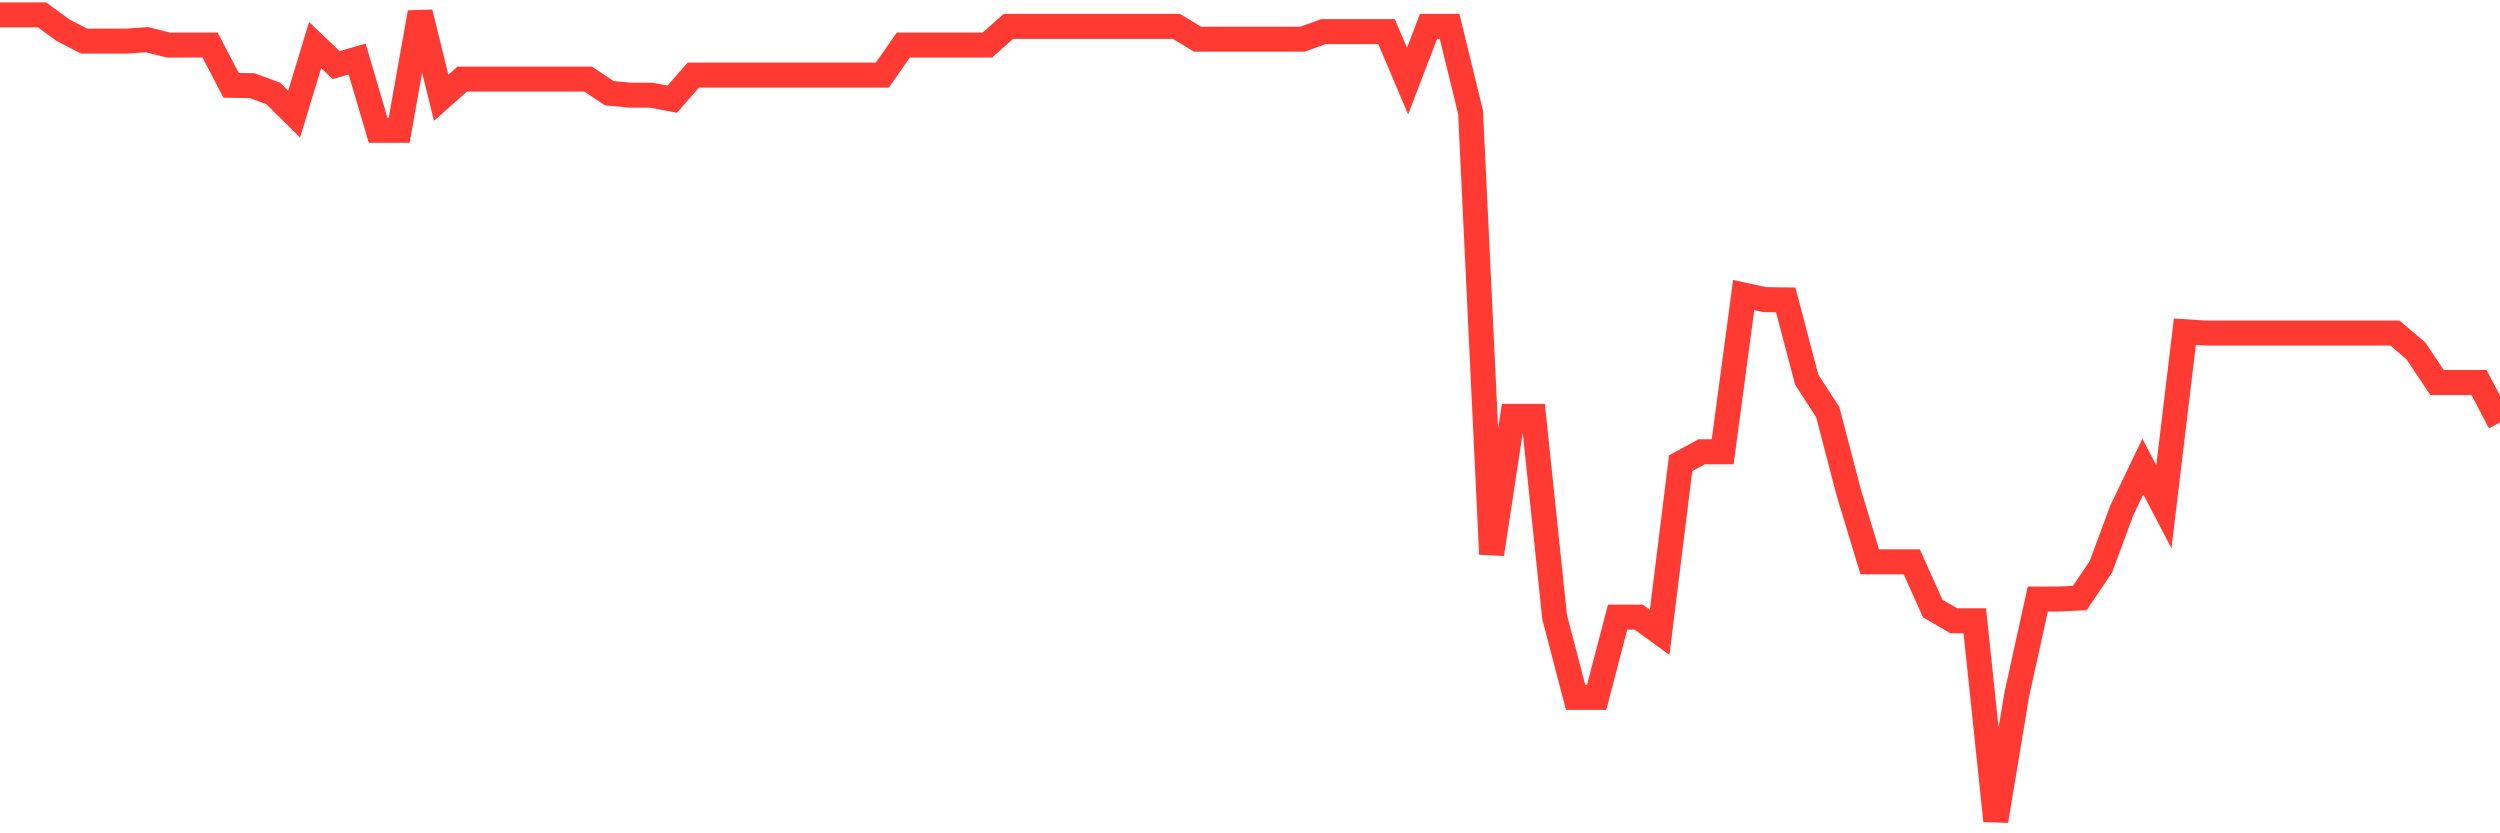 <svg
  xmlns="http://www.w3.org/2000/svg"
  xmlns:xlink="http://www.w3.org/1999/xlink"
  width="120"
  height="40"
  viewBox="0 0 120 40"
  preserveAspectRatio="none"
>
  <polyline
    points="0,0.715 1.008,0.715 2.017,0.715 3.025,1.45 4.034,1.973 5.042,1.973 6.05,1.973 7.059,1.906 8.067,2.16 9.076,2.16 10.084,2.16 11.092,4.095 12.101,4.111 13.109,4.482 14.118,5.479 15.126,2.16 16.134,3.123 17.143,2.834 18.151,6.255 19.16,6.255 20.168,0.6 21.176,4.693 22.185,3.798 23.193,3.798 24.202,3.798 25.21,3.798 26.218,3.798 27.227,3.798 28.235,3.798 29.244,4.472 30.252,4.569 31.261,4.569 32.269,4.761 33.277,3.605 34.286,3.605 35.294,3.605 36.303,3.605 37.311,3.605 38.319,3.605 39.328,3.605 40.336,3.605 41.345,3.605 42.353,3.605 43.361,2.16 44.37,2.16 45.378,2.16 46.387,2.16 47.395,2.16 48.403,1.267 49.412,1.267 50.42,1.267 51.429,1.267 52.437,1.267 53.445,1.267 54.454,1.267 55.462,1.267 56.471,1.267 57.479,1.881 58.487,1.881 59.496,1.881 60.504,1.881 61.513,1.881 62.521,1.881 63.529,1.517 64.538,1.517 65.546,1.517 66.555,1.517 67.563,3.892 68.571,1.267 69.58,1.267 70.588,5.387 71.597,26.599 72.605,19.985 73.613,19.985 74.622,29.621 75.63,33.474 76.639,33.475 77.647,29.62 78.655,29.62 79.664,30.353 80.672,22.233 81.681,21.686 82.689,21.686 83.697,14.162 84.706,14.381 85.714,14.395 86.723,18.224 87.731,19.779 88.739,23.636 89.748,26.969 90.756,26.969 91.765,26.969 92.773,29.212 93.782,29.797 94.79,29.797 95.798,39.4 96.807,33.326 97.815,28.753 98.824,28.753 99.832,28.705 100.84,27.209 101.849,24.494 102.857,22.394 103.866,24.327 104.874,15.924 105.882,15.987 106.891,15.987 107.899,15.987 108.908,15.987 109.916,15.987 110.924,15.987 111.933,15.987 112.941,15.987 113.95,15.987 114.958,15.987 115.966,16.845 116.975,18.359 117.983,18.359 118.992,18.359 120,20.281"
    fill="none"
    stroke="#ff3a33"
    stroke-width="1.2"
  >
  </polyline>
</svg>